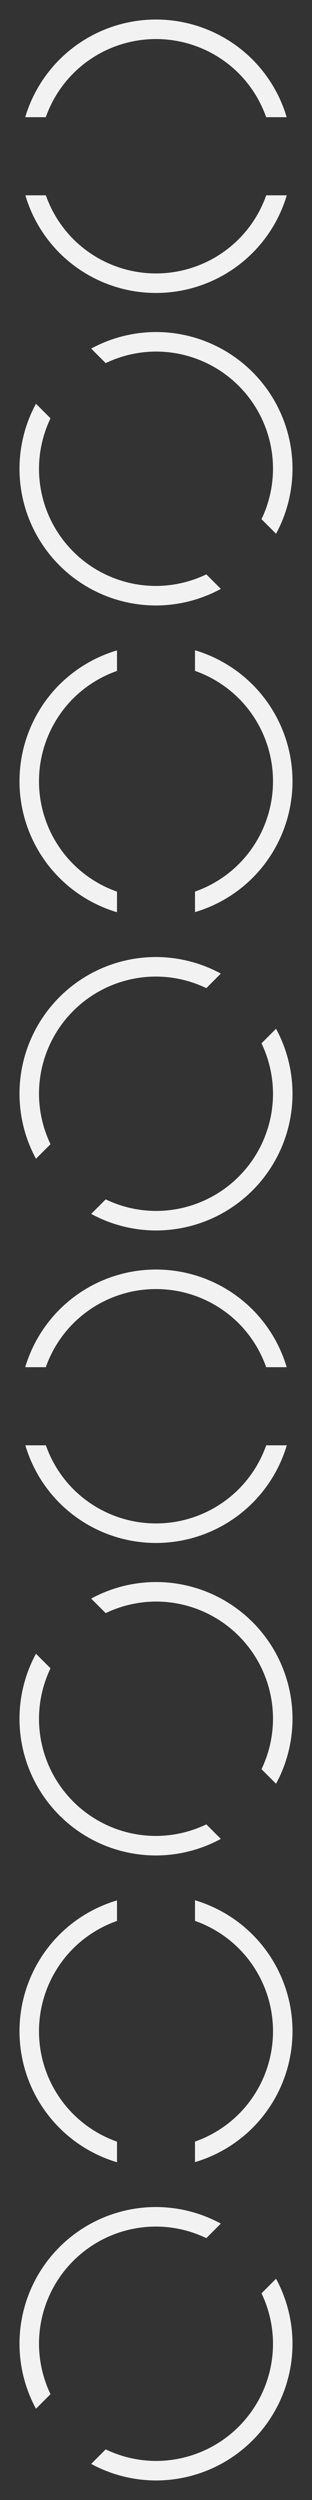 <svg xmlns="http://www.w3.org/2000/svg" viewBox="0 0 16 128">
  <rect x="0" y="0" width="16" height="128" fill="#333333" stroke="none"/>
  <defs id="defs3051">
    <style type="text/css" id="current-color-scheme">
      .ColorScheme-Text {
        color:#f2f2f2;
      }
      </style>
  </defs>
  <g
      transform="translate(-424.714,-568.819)" >
    <path
       style="opacity:1;fill:currentColor;fill-opacity:1;stroke:none"
       d="m 432.714,681.819 a 7,7 0 0 0 -7,7 7,7 0 0 0 0.844,3.328 l 0.746,-0.746 a 6,6 0 0 1 -0.59,-2.582 6,6 0 0 1 6,-6 6,6 0 0 1 2.58,0.592 l 0.744,-0.744 a 7,7 0 0 0 -3.324,-0.848 z m 6.156,3.672 -0.746,0.746 a 6,6 0 0 1 0.59,2.582 6,6 0 0 1 -6,6 6,6 0 0 1 -2.58,-0.592 l -0.744,0.744 a 7,7 0 0 0 3.324,0.848 7,7 0 0 0 7,-7 7,7 0 0 0 -0.844,-3.328 z"
       class="ColorScheme-Text" />
    <path
       style="opacity:1;fill:currentColor;fill-opacity:1;stroke:none"
       d="m 437.664,677.769 a 7,7 0 0 0 0,-9.899 7,7 0 0 0 -2.95,-1.757 l 0,1.055 a 6,6 0 0 1 2.243,1.409 6,6 0 0 1 0,8.485 6,6 0 0 1 -2.243,1.406 l 0,1.052 a 7,7 0 0 0 2.95,-1.751 z m -6.95,1.757 0,-1.055 a 6,6 0 0 1 -2.243,-1.409 6,6 0 0 1 0,-8.485 6,6 0 0 1 2.243,-1.406 l 0,-1.052 a 7,7 0 0 0 -2.95,1.751 7,7 0 0 0 0,9.899 7,7 0 0 0 2.95,1.757 z"
       class="ColorScheme-Text" />
    <path
       style="opacity:1;fill:currentColor;fill-opacity:1;stroke:none"
       d="m 432.714,649.819 a 7,7 0 0 1 7,7 7,7 0 0 1 -0.844,3.328 l -0.746,-0.746 a 6,6 0 0 0 0.59,-2.582 6,6 0 0 0 -6,-6 6,6 0 0 0 -2.58,0.592 l -0.744,-0.744 a 7,7 0 0 1 3.324,-0.848 z m -6.156,3.672 0.746,0.746 a 6,6 0 0 0 -0.59,2.582 6,6 0 0 0 6,6 6,6 0 0 0 2.58,-0.592 l 0.744,0.744 a 7,7 0 0 1 -3.324,0.848 7,7 0 0 1 -7,-7 7,7 0 0 1 0.844,-3.328 z"
       class="ColorScheme-Text" />
    <path
       d="m 427.765,645.769 a 7,7 0 0 0 9.899,0 7,7 0 0 0 1.757,-2.95 l -1.055,0 a 6,6 0 0 1 -1.409,2.243 6,6 0 0 1 -8.485,0 6,6 0 0 1 -1.406,-2.243 l -1.052,0 a 7,7 0 0 0 1.751,2.95 z m -1.757,-6.95 1.055,0 a 6,6 0 0 1 1.409,-2.243 6,6 0 0 1 8.485,0 6,6 0 0 1 1.406,2.243 l 1.052,0 a 7,7 0 0 0 -1.751,-2.95 7,7 0 0 0 -9.899,0 7,7 0 0 0 -1.757,2.95 z"
       class="ColorScheme-Text"
       style="opacity:1;fill:currentColor;fill-opacity:1;stroke:none" />
    <path
       style="opacity:1;fill:currentColor;fill-opacity:1;stroke:none"
       d="m 432.714,617.819 a 7,7 0 0 0 -7,7 7,7 0 0 0 0.844,3.328 l 0.746,-0.746 a 6,6 0 0 1 -0.59,-2.582 6,6 0 0 1 6,-6 6,6 0 0 1 2.58,0.592 l 0.744,-0.744 a 7,7 0 0 0 -3.324,-0.848 z m 6.156,3.672 -0.746,0.746 a 6,6 0 0 1 0.59,2.582 6,6 0 0 1 -6,6 6,6 0 0 1 -2.58,-0.592 l -0.744,0.744 a 7,7 0 0 0 3.324,0.848 7,7 0 0 0 7,-7 7,7 0 0 0 -0.844,-3.328 z"
       class="ColorScheme-Text" />
    <path
       style="opacity:1;fill:currentColor;fill-opacity:1;stroke:none"
       d="m 437.664,613.769 a 7,7 0 0 0 0,-9.899 7,7 0 0 0 -2.95,-1.757 l 0,1.055 a 6,6 0 0 1 2.243,1.409 6,6 0 0 1 0,8.485 6,6 0 0 1 -2.243,1.406 l 0,1.052 a 7,7 0 0 0 2.95,-1.751 z m -6.95,1.757 0,-1.055 a 6,6 0 0 1 -2.243,-1.409 6,6 0 0 1 0,-8.485 6,6 0 0 1 2.243,-1.406 l 0,-1.052 a 7,7 0 0 0 -2.95,1.751 7,7 0 0 0 0,9.899 7,7 0 0 0 2.95,1.757 z"
       class="ColorScheme-Text" />
    <path
       style="opacity:1;fill:currentColor;fill-opacity:1;stroke:none"
       d="m 432.714,585.819 a 7,7 0 0 1 7,7 7,7 0 0 1 -0.844,3.328 l -0.746,-0.746 a 6,6 0 0 0 0.59,-2.582 6,6 0 0 0 -6,-6 6,6 0 0 0 -2.58,0.592 l -0.744,-0.744 a 7,7 0 0 1 3.324,-0.848 z m -6.156,3.672 0.746,0.746 a 6,6 0 0 0 -0.59,2.582 6,6 0 0 0 6,6 6,6 0 0 0 2.58,-0.592 l 0.744,0.744 a 7,7 0 0 1 -3.324,0.848 7,7 0 0 1 -7,-7 7,7 0 0 1 0.844,-3.328 z"
       class="ColorScheme-Text" />
    <path
       style="opacity:1;fill:currentColor;fill-opacity:1;stroke:none"
       d="m 427.765,581.769 a 7,7 0 0 0 9.899,0 7,7 0 0 0 1.757,-2.95 l -1.055,0 a 6,6 0 0 1 -1.409,2.243 6,6 0 0 1 -8.485,0 6,6 0 0 1 -1.406,-2.243 l -1.052,0 a 7,7 0 0 0 1.751,2.95 z m -1.757,-6.95 1.055,0 a 6,6 0 0 1 1.409,-2.243 6,6 0 0 1 8.485,0 6,6 0 0 1 1.406,2.243 l 1.052,0 a 7,7 0 0 0 -1.751,-2.95 7,7 0 0 0 -9.899,0 7,7 0 0 0 -1.757,2.95 z"
       class="ColorScheme-Text" />
  </g>
</svg>
